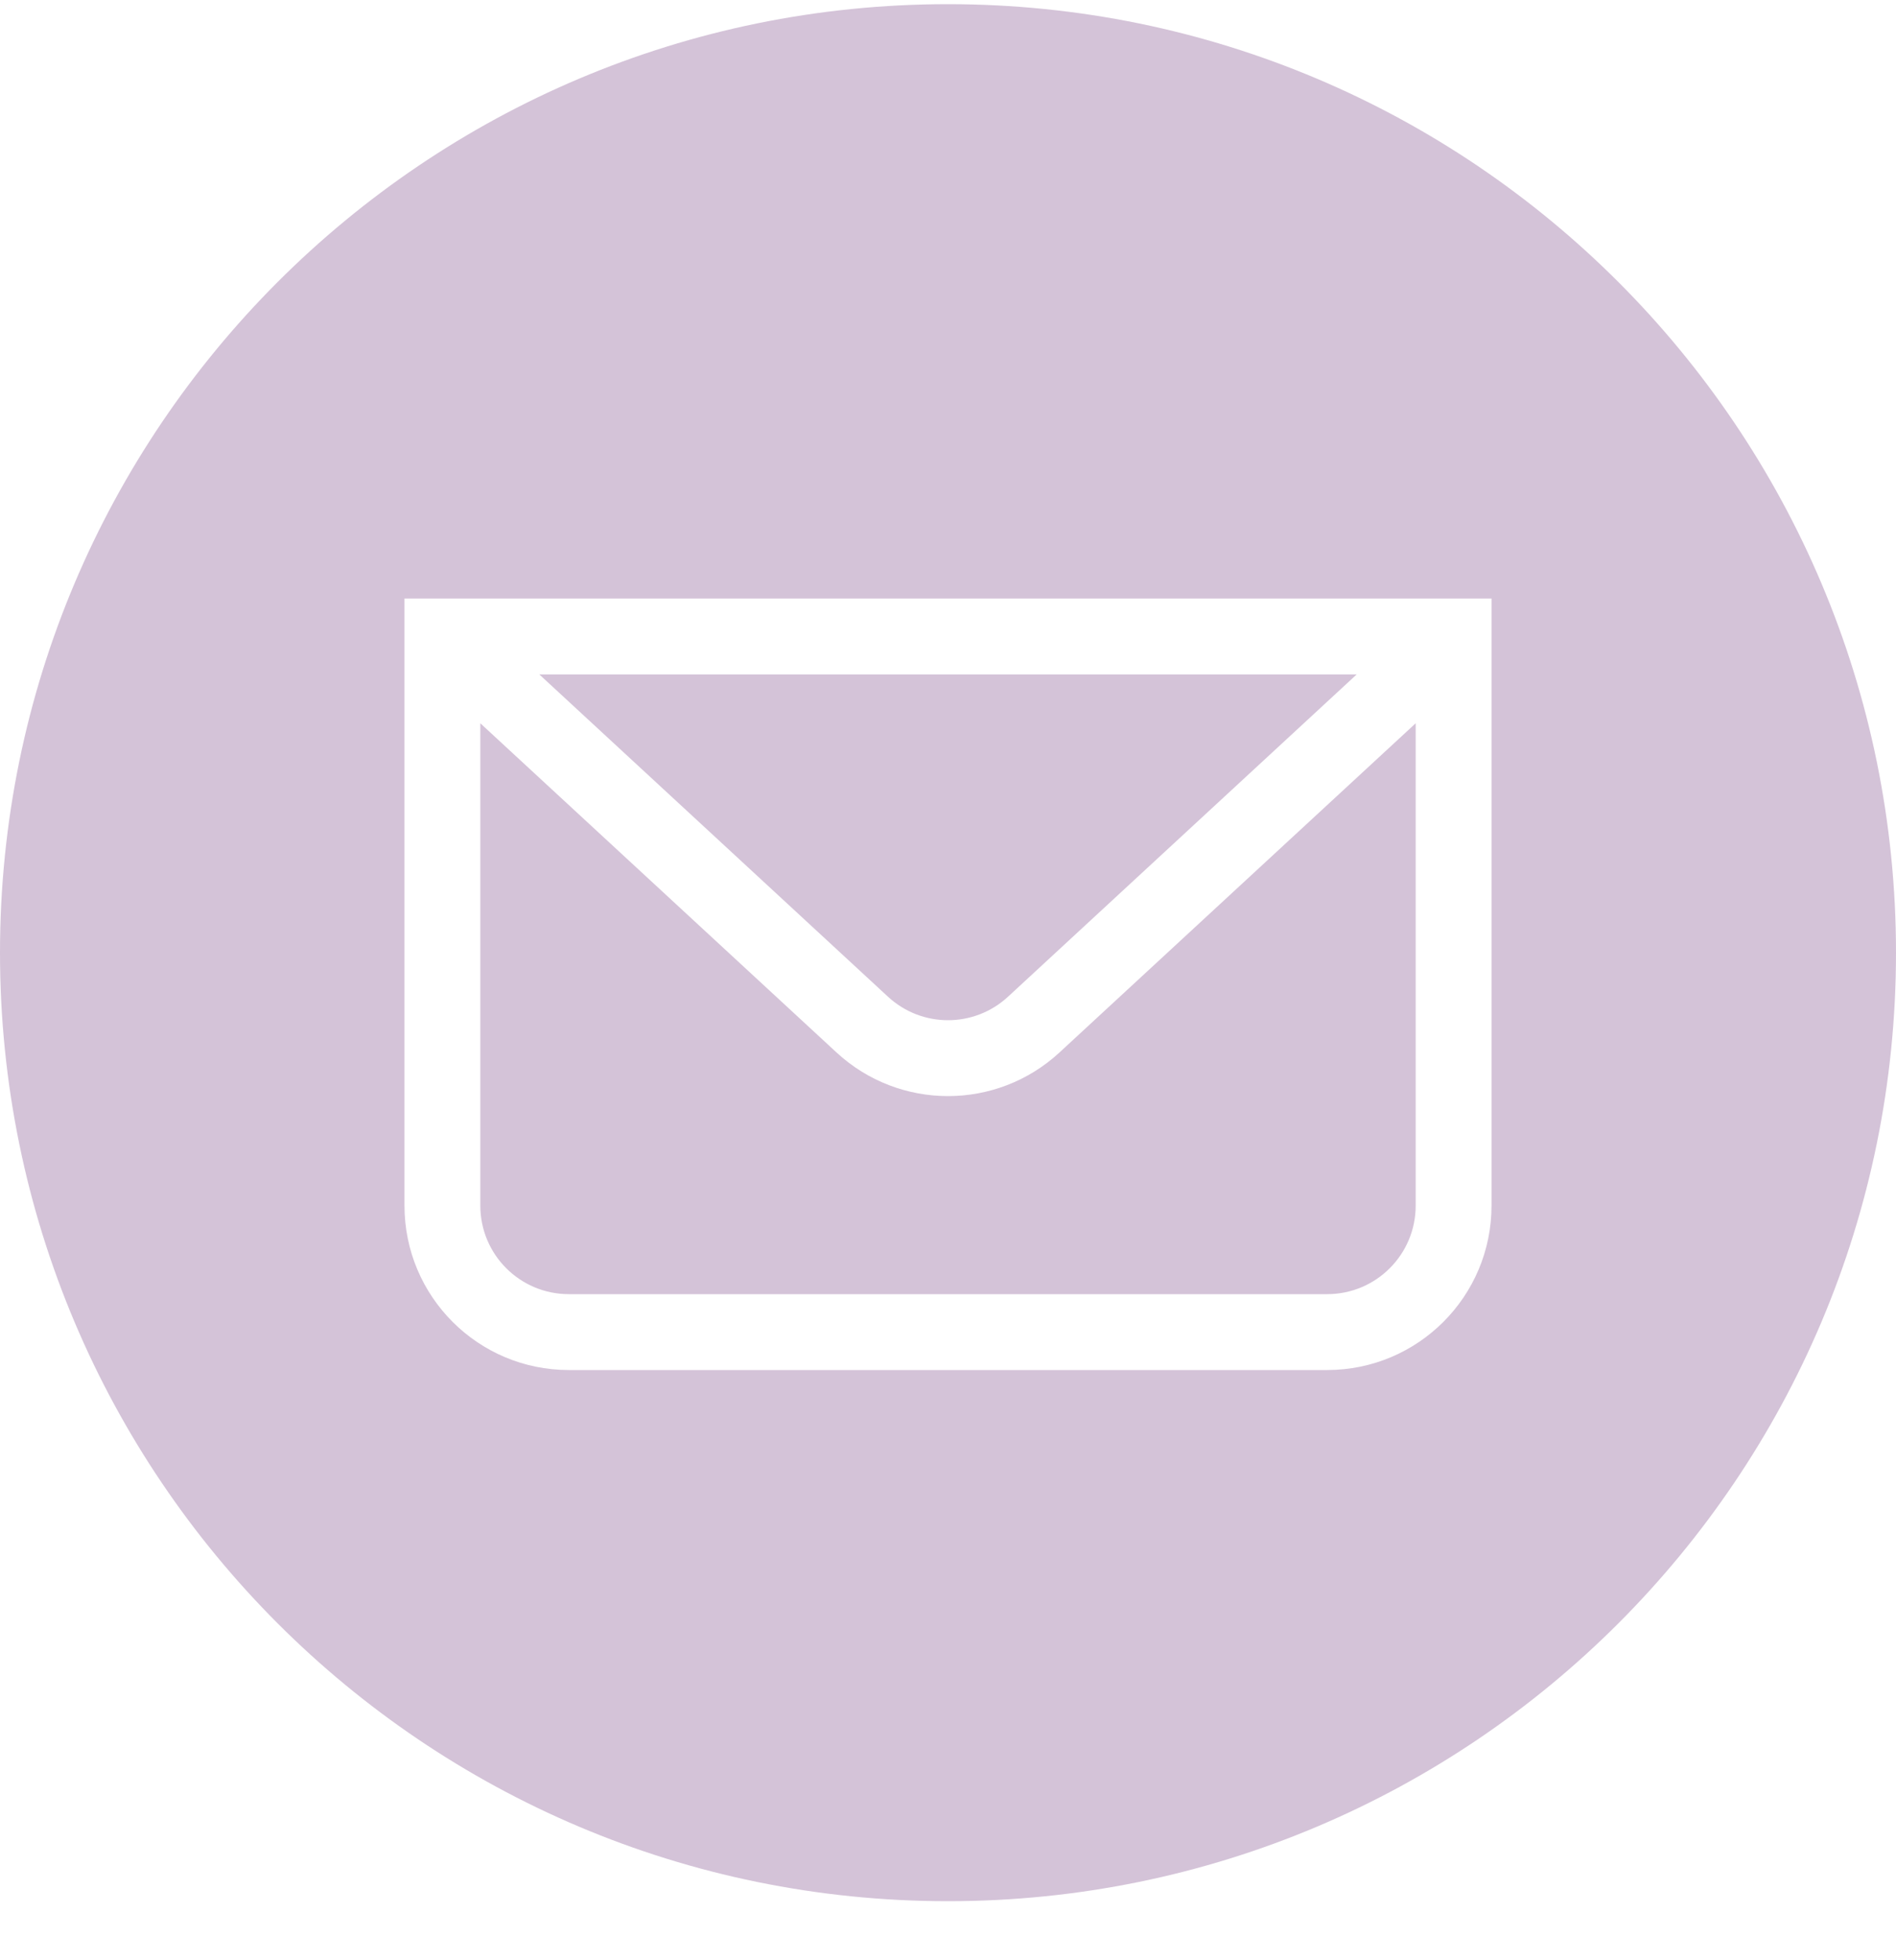 <svg width="30" height="31" viewBox="0 0 30 31" fill="none" xmlns="http://www.w3.org/2000/svg">
<path fill-rule="evenodd" clip-rule="evenodd" d="M15 30.066C23.284 30.066 30 23.351 30 15.066C30 6.782 23.284 0.066 15 0.066C6.716 0.066 0 6.782 0 15.066C0 23.351 6.716 30.066 15 30.066ZM23.6 9.466H6.4V19.066C6.4 20.502 7.564 21.666 9 21.666H21C22.436 21.666 23.6 20.502 23.6 19.066V9.466ZM7.6 19.066V11.438L13.236 16.644C14.232 17.564 15.768 17.564 16.764 16.644L22.4 11.438V19.066C22.4 19.84 21.773 20.466 21 20.466H9C8.227 20.466 7.6 19.84 7.6 19.066ZM8.534 10.666H21.466L15.95 15.762C15.414 16.258 14.586 16.258 14.05 15.762L8.534 10.666Z" fill="#D4C3D8"/>
</svg>
